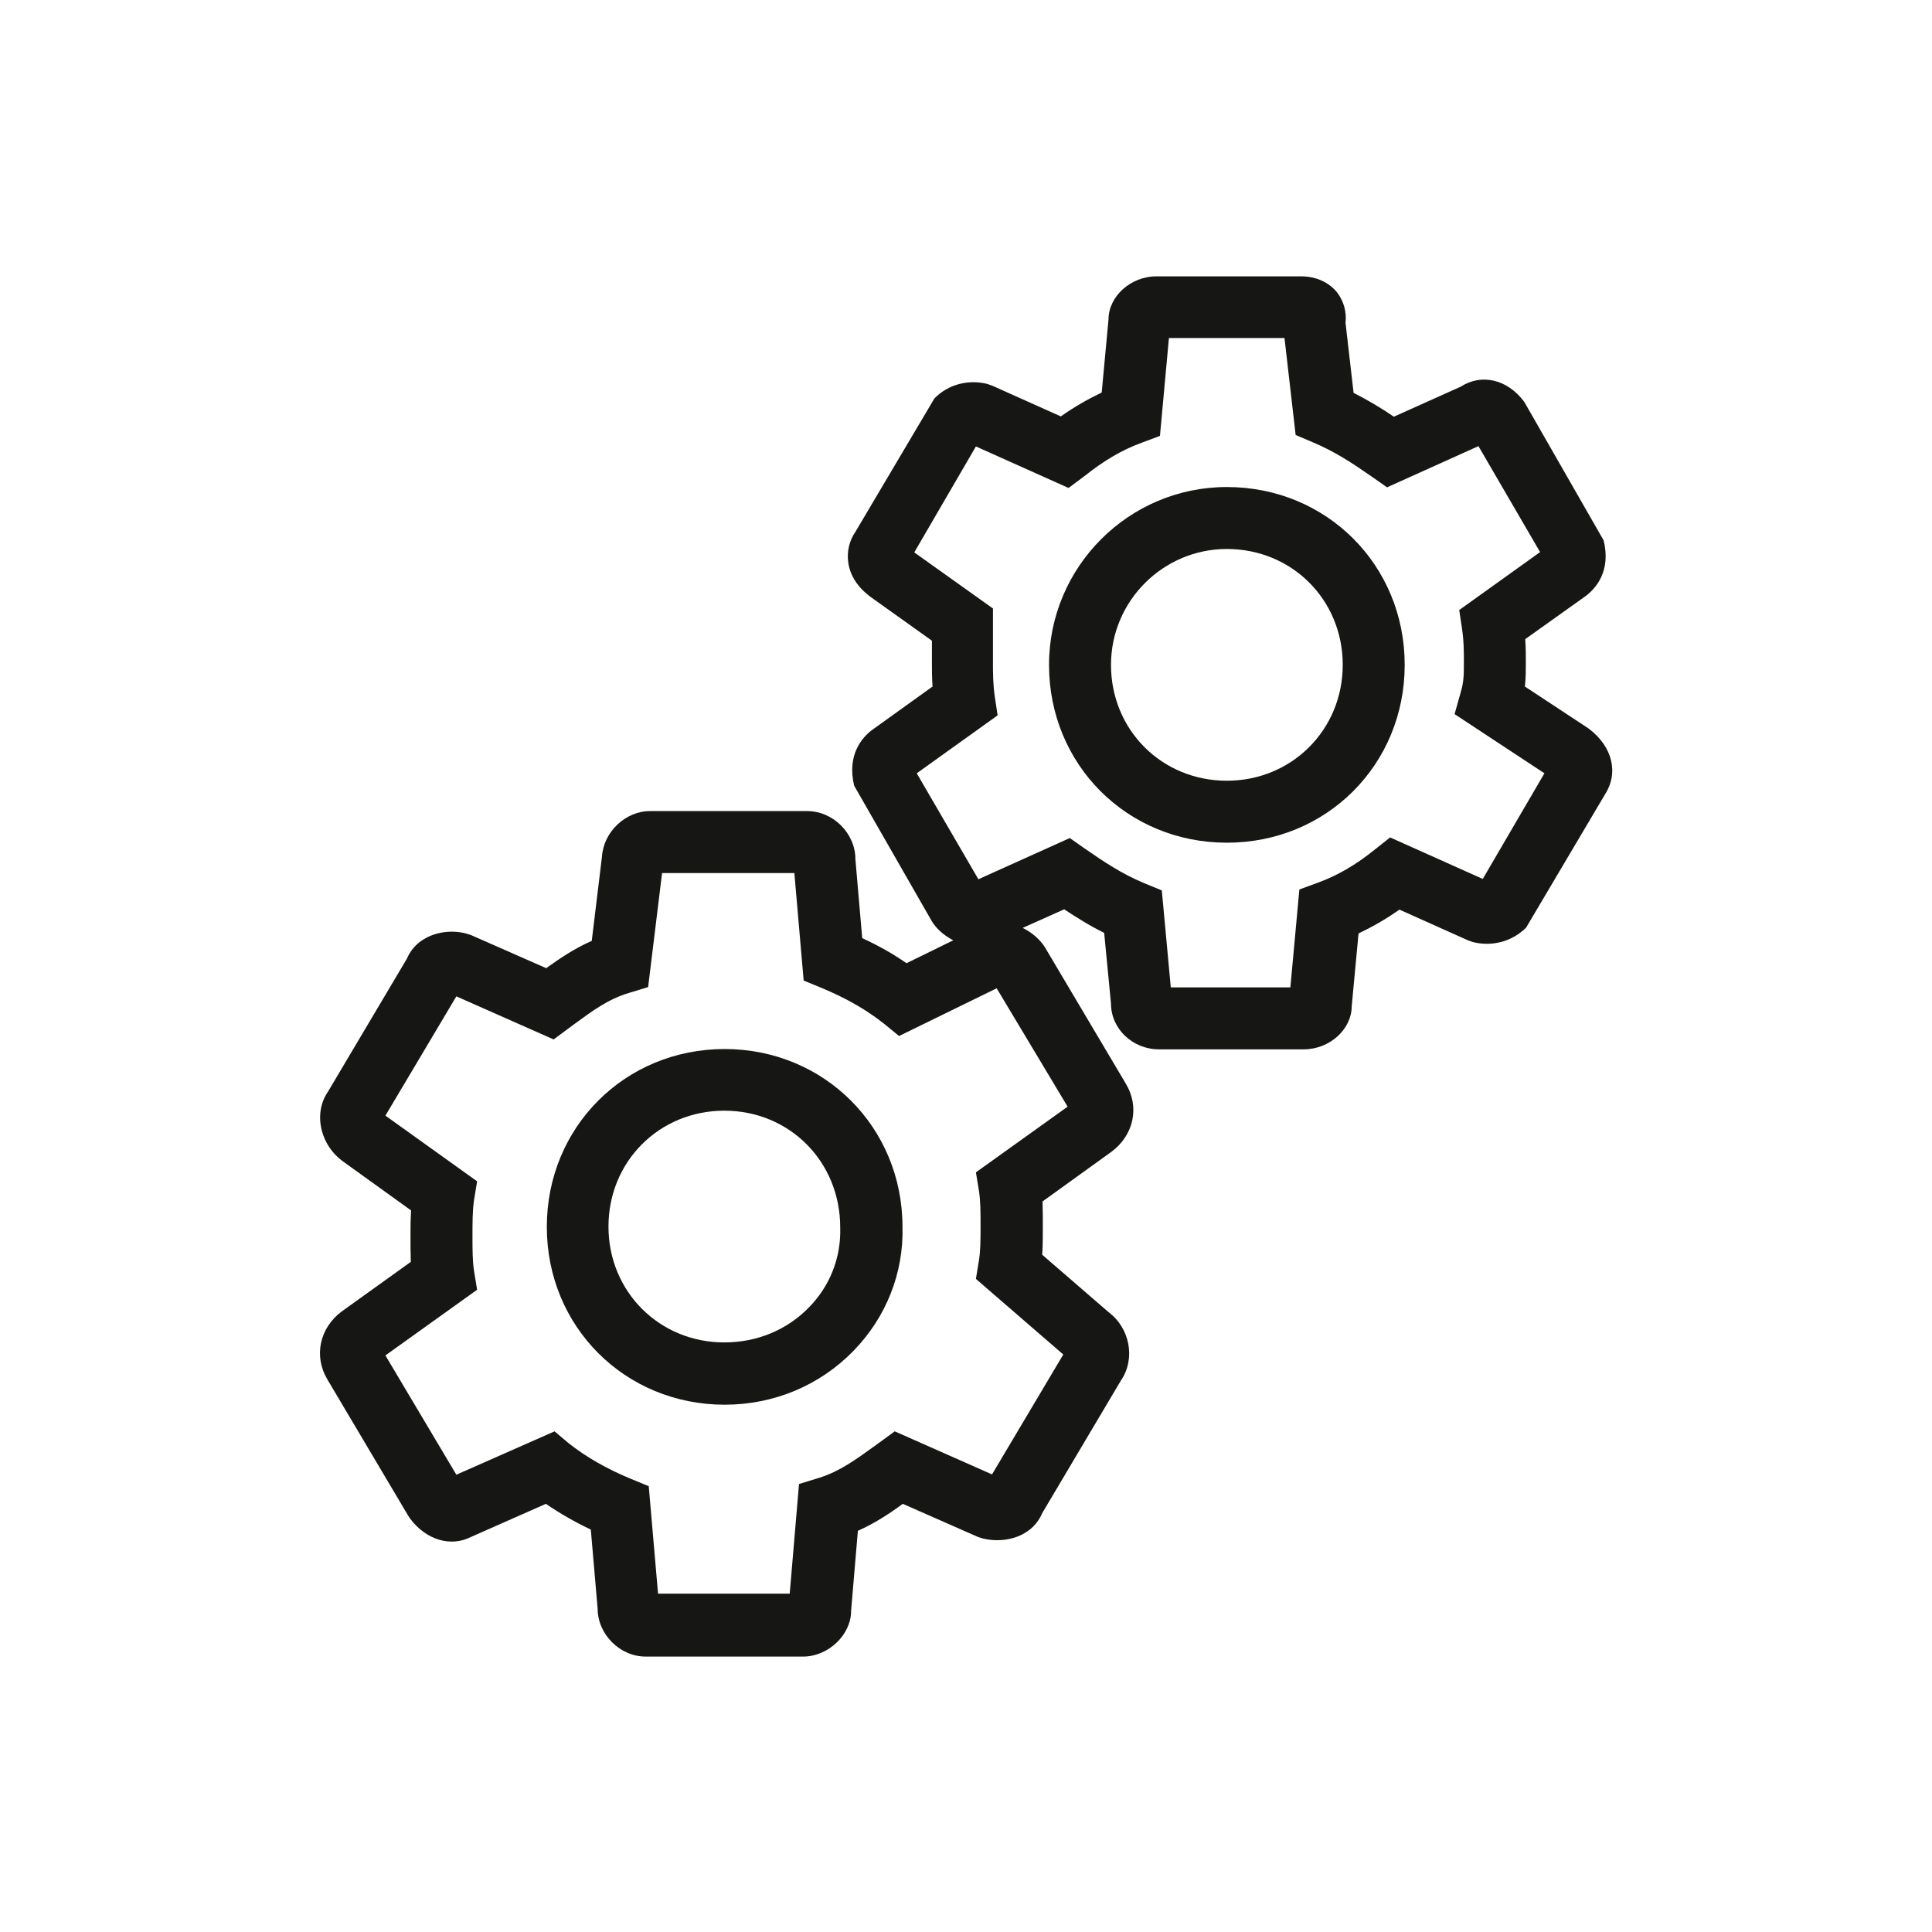 <?xml version="1.0" encoding="UTF-8"?> <!-- Generator: Adobe Illustrator 23.0.6, SVG Export Plug-In . SVG Version: 6.00 Build 0) --> <svg xmlns="http://www.w3.org/2000/svg" xmlns:xlink="http://www.w3.org/1999/xlink" id="Layer_1" x="0px" y="0px" viewBox="0 0 62.36 62.36" style="enable-background:new 0 0 62.36 62.36;" xml:space="preserve"> <style type="text/css"> .st0{fill:#161615;} .st1{fill:none;} </style> <g> <path class="st0" d="M23.39,33.86c-3.22,0-5.74,2.52-5.74,5.74s2.52,5.74,5.74,5.74c1.59,0,3.07-0.62,4.16-1.74 c1.06-1.09,1.62-2.52,1.58-4C29.13,36.38,26.6,33.86,23.39,33.86z M26.11,42.2c-0.71,0.73-1.68,1.13-2.73,1.13 c-2.1,0-3.74-1.64-3.74-3.74s1.64-3.74,3.74-3.74s3.74,1.64,3.74,3.77C27.15,40.59,26.79,41.51,26.11,42.2z"></path> <path class="st0" d="M39.6,15.72c-3.17,0-5.74,2.58-5.74,5.74c0,3.22,2.52,5.74,5.74,5.74s5.74-2.52,5.74-5.74 S42.82,15.72,39.6,15.72z M39.6,25.2c-2.1,0-3.74-1.64-3.74-3.74c0-2.06,1.68-3.74,3.74-3.74c2.1,0,3.74,1.64,3.74,3.74 C43.34,23.56,41.69,25.2,39.6,25.2z"></path> <path class="st0" d="M51.27,23.51l-2.05-1.35c0.03-0.28,0.03-0.53,0.03-0.77c0-0.25,0-0.49-0.02-0.76l1.95-1.39 c0.32-0.24,0.83-0.8,0.58-1.8l-2.51-4.38l-0.06-0.1c-0.54-0.72-1.37-0.91-2.04-0.48l-2.16,0.97c-0.41-0.28-0.83-0.53-1.3-0.77 l-0.26-2.26c0.04-0.36-0.06-0.7-0.27-0.98C42.89,9.11,42.48,8.92,42,8.92h-4.67c-0.85,0-1.55,0.66-1.55,1.39l-0.22,2.36 c-0.44,0.21-0.88,0.46-1.32,0.77l-2.21-0.99l-0.17-0.06c-0.62-0.15-1.26,0.02-1.7,0.47l-2.54,4.29c-0.21,0.3-0.29,0.66-0.24,1.01 c0.06,0.42,0.3,0.79,0.71,1.1l1.99,1.42v0.72c0,0.22,0,0.47,0.02,0.76l-1.95,1.4c-0.32,0.24-0.82,0.8-0.58,1.8l2.51,4.38l0.06,0.09 c0.18,0.24,0.4,0.4,0.63,0.52l-1.51,0.74c-0.43-0.3-0.91-0.57-1.43-0.81l-0.22-2.55c0-0.83-0.72-1.55-1.55-1.55h-5.08 c-0.8,0-1.5,0.68-1.55,1.47l-0.33,2.72c-0.55,0.24-1.01,0.55-1.47,0.88l-2.43-1.07l-0.16-0.05c-0.46-0.12-0.97-0.05-1.35,0.18 c-0.26,0.15-0.45,0.38-0.56,0.64l-2.54,4.28c-0.25,0.36-0.32,0.82-0.2,1.27c0.1,0.38,0.33,0.73,0.67,0.98l2.21,1.59 c-0.02,0.29-0.02,0.58-0.02,0.83c0,0.28,0,0.56,0.01,0.83l-2.23,1.6c-0.72,0.54-0.91,1.45-0.46,2.2l2.61,4.4l0.06,0.09 c0.52,0.69,1.31,0.92,1.96,0.59l2.42-1.07c0.44,0.3,0.92,0.58,1.45,0.83l0.22,2.55c0,0.83,0.72,1.55,1.55,1.55h5.08 c0.83,0,1.55-0.72,1.55-1.46l0.22-2.6c0.54-0.24,1-0.54,1.45-0.87l2.43,1.07l0.16,0.05c0.46,0.11,0.97,0.05,1.35-0.18 c0.26-0.15,0.45-0.38,0.56-0.64l2.54-4.28c0.48-0.7,0.29-1.69-0.39-2.2l-2.15-1.86c0.02-0.31,0.02-0.62,0.02-0.89 c0-0.28,0-0.56-0.01-0.83l2.22-1.6c0.73-0.54,0.92-1.45,0.47-2.2l-2.61-4.4l-0.06-0.09c-0.19-0.25-0.42-0.42-0.66-0.54l1.34-0.6 c0.41,0.27,0.82,0.53,1.29,0.76l0.22,2.28c0,0.82,0.7,1.48,1.55,1.48h4.67c0.85,0,1.55-0.66,1.55-1.39l0.22-2.35 c0.44-0.21,0.88-0.46,1.32-0.77l2.21,0.99l0.17,0.06c0.62,0.15,1.26-0.02,1.71-0.47l2.54-4.29C52.25,24.96,52.06,24.1,51.27,23.51z M34.46,35.72l-2.96,2.12l0.1,0.61c0.05,0.33,0.05,0.69,0.05,1.14c0,0.38,0,0.81-0.06,1.14l-0.09,0.55l2.82,2.44l-2.3,3.87 l-3.14-1.39l-0.63,0.46c-0.64,0.46-1.14,0.83-1.81,1.04l-0.65,0.2l-0.3,3.54h-4.25l-0.3-3.47l-0.56-0.23 c-0.8-0.33-1.46-0.71-2.03-1.16L17.9,46.2l-3.17,1.4l-2.29-3.85l2.96-2.12l-0.1-0.61c-0.05-0.33-0.05-0.69-0.05-1.14 c0-0.38,0-0.81,0.05-1.14l0.1-0.61l-2.96-2.12l2.29-3.85l3.14,1.39l0.62-0.46c0.64-0.47,1.14-0.84,1.81-1.04l0.62-0.19l0.45-3.68 h4.27l0.3,3.47l0.56,0.23c0.82,0.34,1.46,0.71,2.03,1.16l0.49,0.4l3.15-1.54L34.46,35.72z M47.86,28.37l-2.99-1.34l-0.48,0.38 c-0.63,0.51-1.22,0.85-1.85,1.08l-0.6,0.22l-0.29,3.16h-3.86l-0.29-3.13l-0.56-0.23c-0.74-0.31-1.29-0.68-1.94-1.13l-0.47-0.33 l-2.95,1.33l-1.99-3.42l2.61-1.87l-0.09-0.6c-0.06-0.41-0.06-0.77-0.06-1.1v-1.75l-2.54-1.81l1.99-3.42l2.99,1.34L35,15.37 c0.64-0.51,1.22-0.85,1.85-1.08l0.59-0.22l0.29-3.16h3.73l0.36,3.13l0.54,0.23c0.74,0.31,1.29,0.68,1.94,1.13l0.47,0.33l2.95-1.33 l1.99,3.42l-2.61,1.87l0.09,0.6c0.06,0.41,0.06,0.7,0.06,1.09c0,0.38,0,0.62-0.1,0.96l-0.2,0.71l2.9,1.91L47.86,28.37z"></path> </g> <rect x="0" class="st1" width="62.36" height="62.36"></rect> </svg> 
